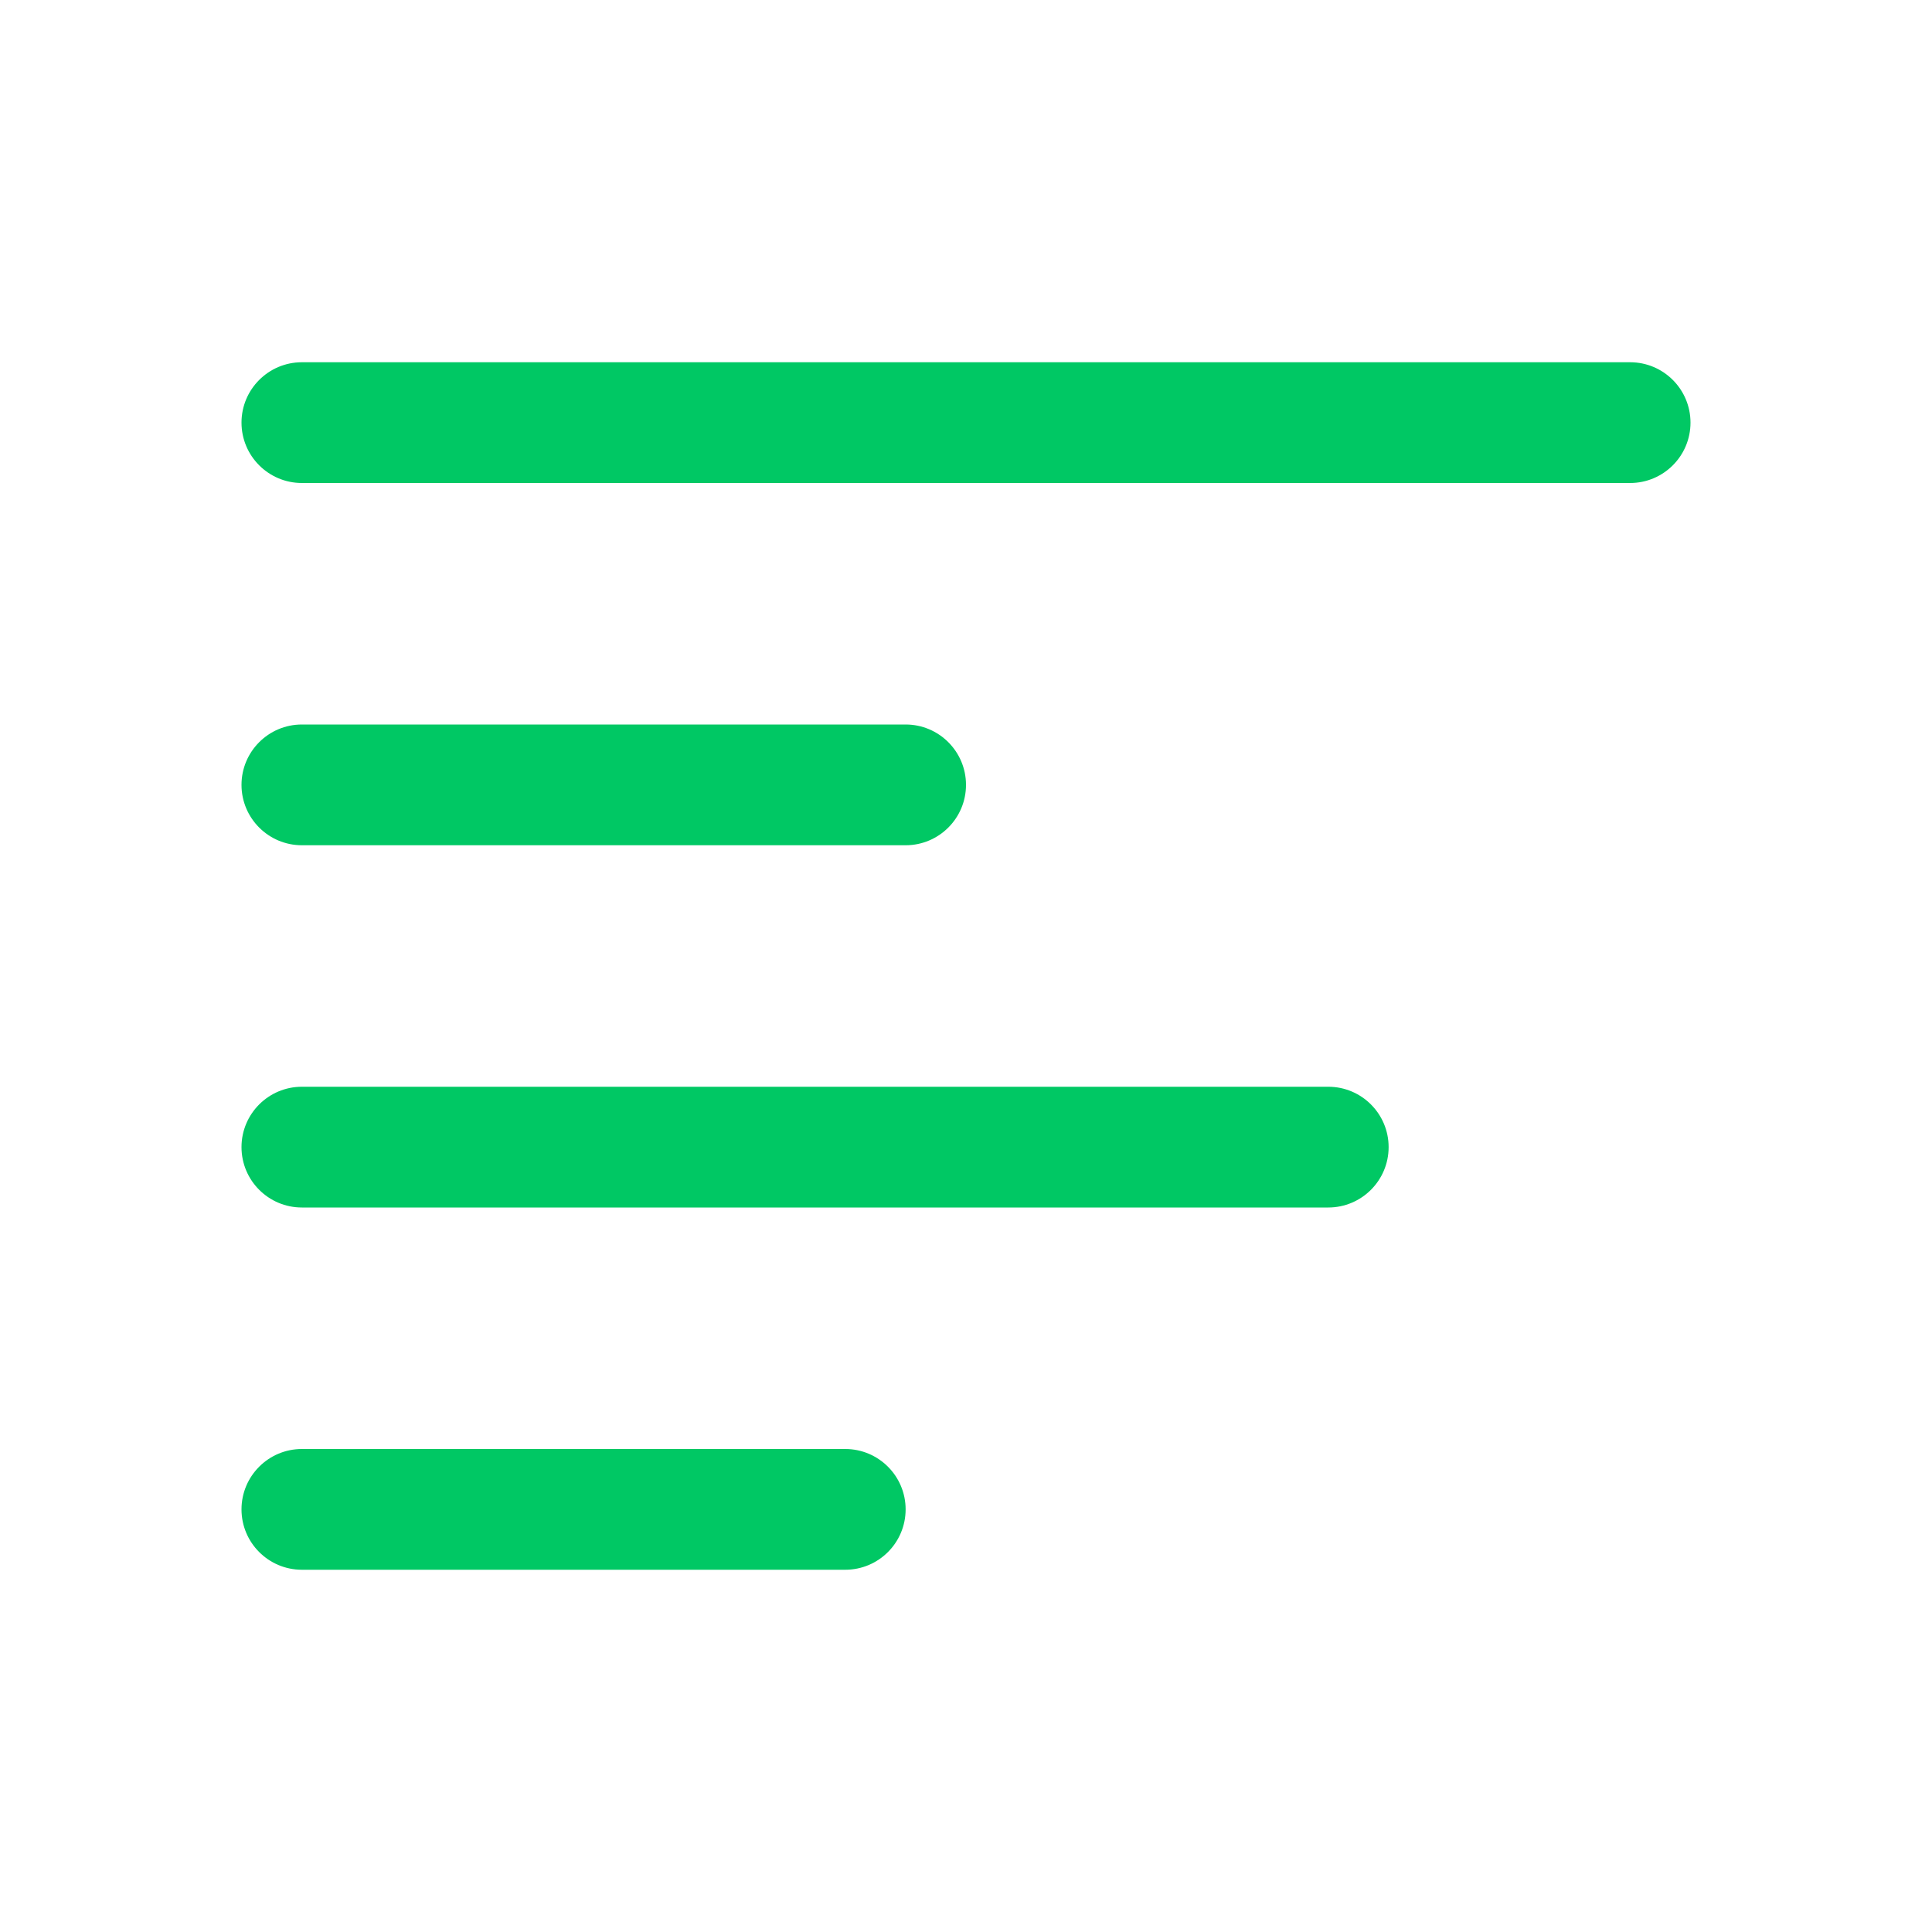 <?xml version="1.0" encoding="UTF-8"?>
<svg width="32px" height="32px" viewBox="0 0 32 32" version="1.1" xmlns="http://www.w3.org/2000/svg" xmlns:xlink="http://www.w3.org/1999/xlink">
    <title>SBB/Icons/Spielplantabelle/32/aktiv</title>
    <g id="SBB/Icons/Spielplantabelle/32/aktiv" stroke="none" stroke-width="1" fill="none" fill-rule="evenodd">
        <rect id="Rectangle" x="0" y="0" width="32" height="32"></rect>
        <g id="Group" transform="translate(4, 6)" fill="#00C864">
            <path d="M1,0 L23,0 C23.552,0 24,0.448 24,1 C24,1.552 23.552,2 23,2 L1,2 C0.448,2 0,1.552 0,1 C0,0.448 0.448,0 1,0 Z" id="Rectangle"></path>
            <path d="M1,12 L18,12 C18.552,12 19,12.448 19,13 C19,13.552 18.552,14 18,14 L1,14 C0.448,14 0,13.552 0,13 C0,12.448 0.448,12 1,12 Z" id="Rectangle-Copy-3"></path>
            <path d="M1,18 L10,18 C10.552,18 11,18.448 11,19 C11,19.552 10.552,20 10,20 L1,20 C0.448,20 0,19.552 0,19 C0,18.448 0.448,18 1,18 Z" id="Rectangle-Copy-4"></path>
            <path d="M1,6 L11,6 C11.552,6 12,6.448 12,7 C12,7.552 11.552,8 11,8 L1,8 C0.448,8 0,7.552 0,7 C0,6.448 0.448,6 1,6 Z" id="Rectangle-Copy"></path>
        </g>
    </g>
</svg>
